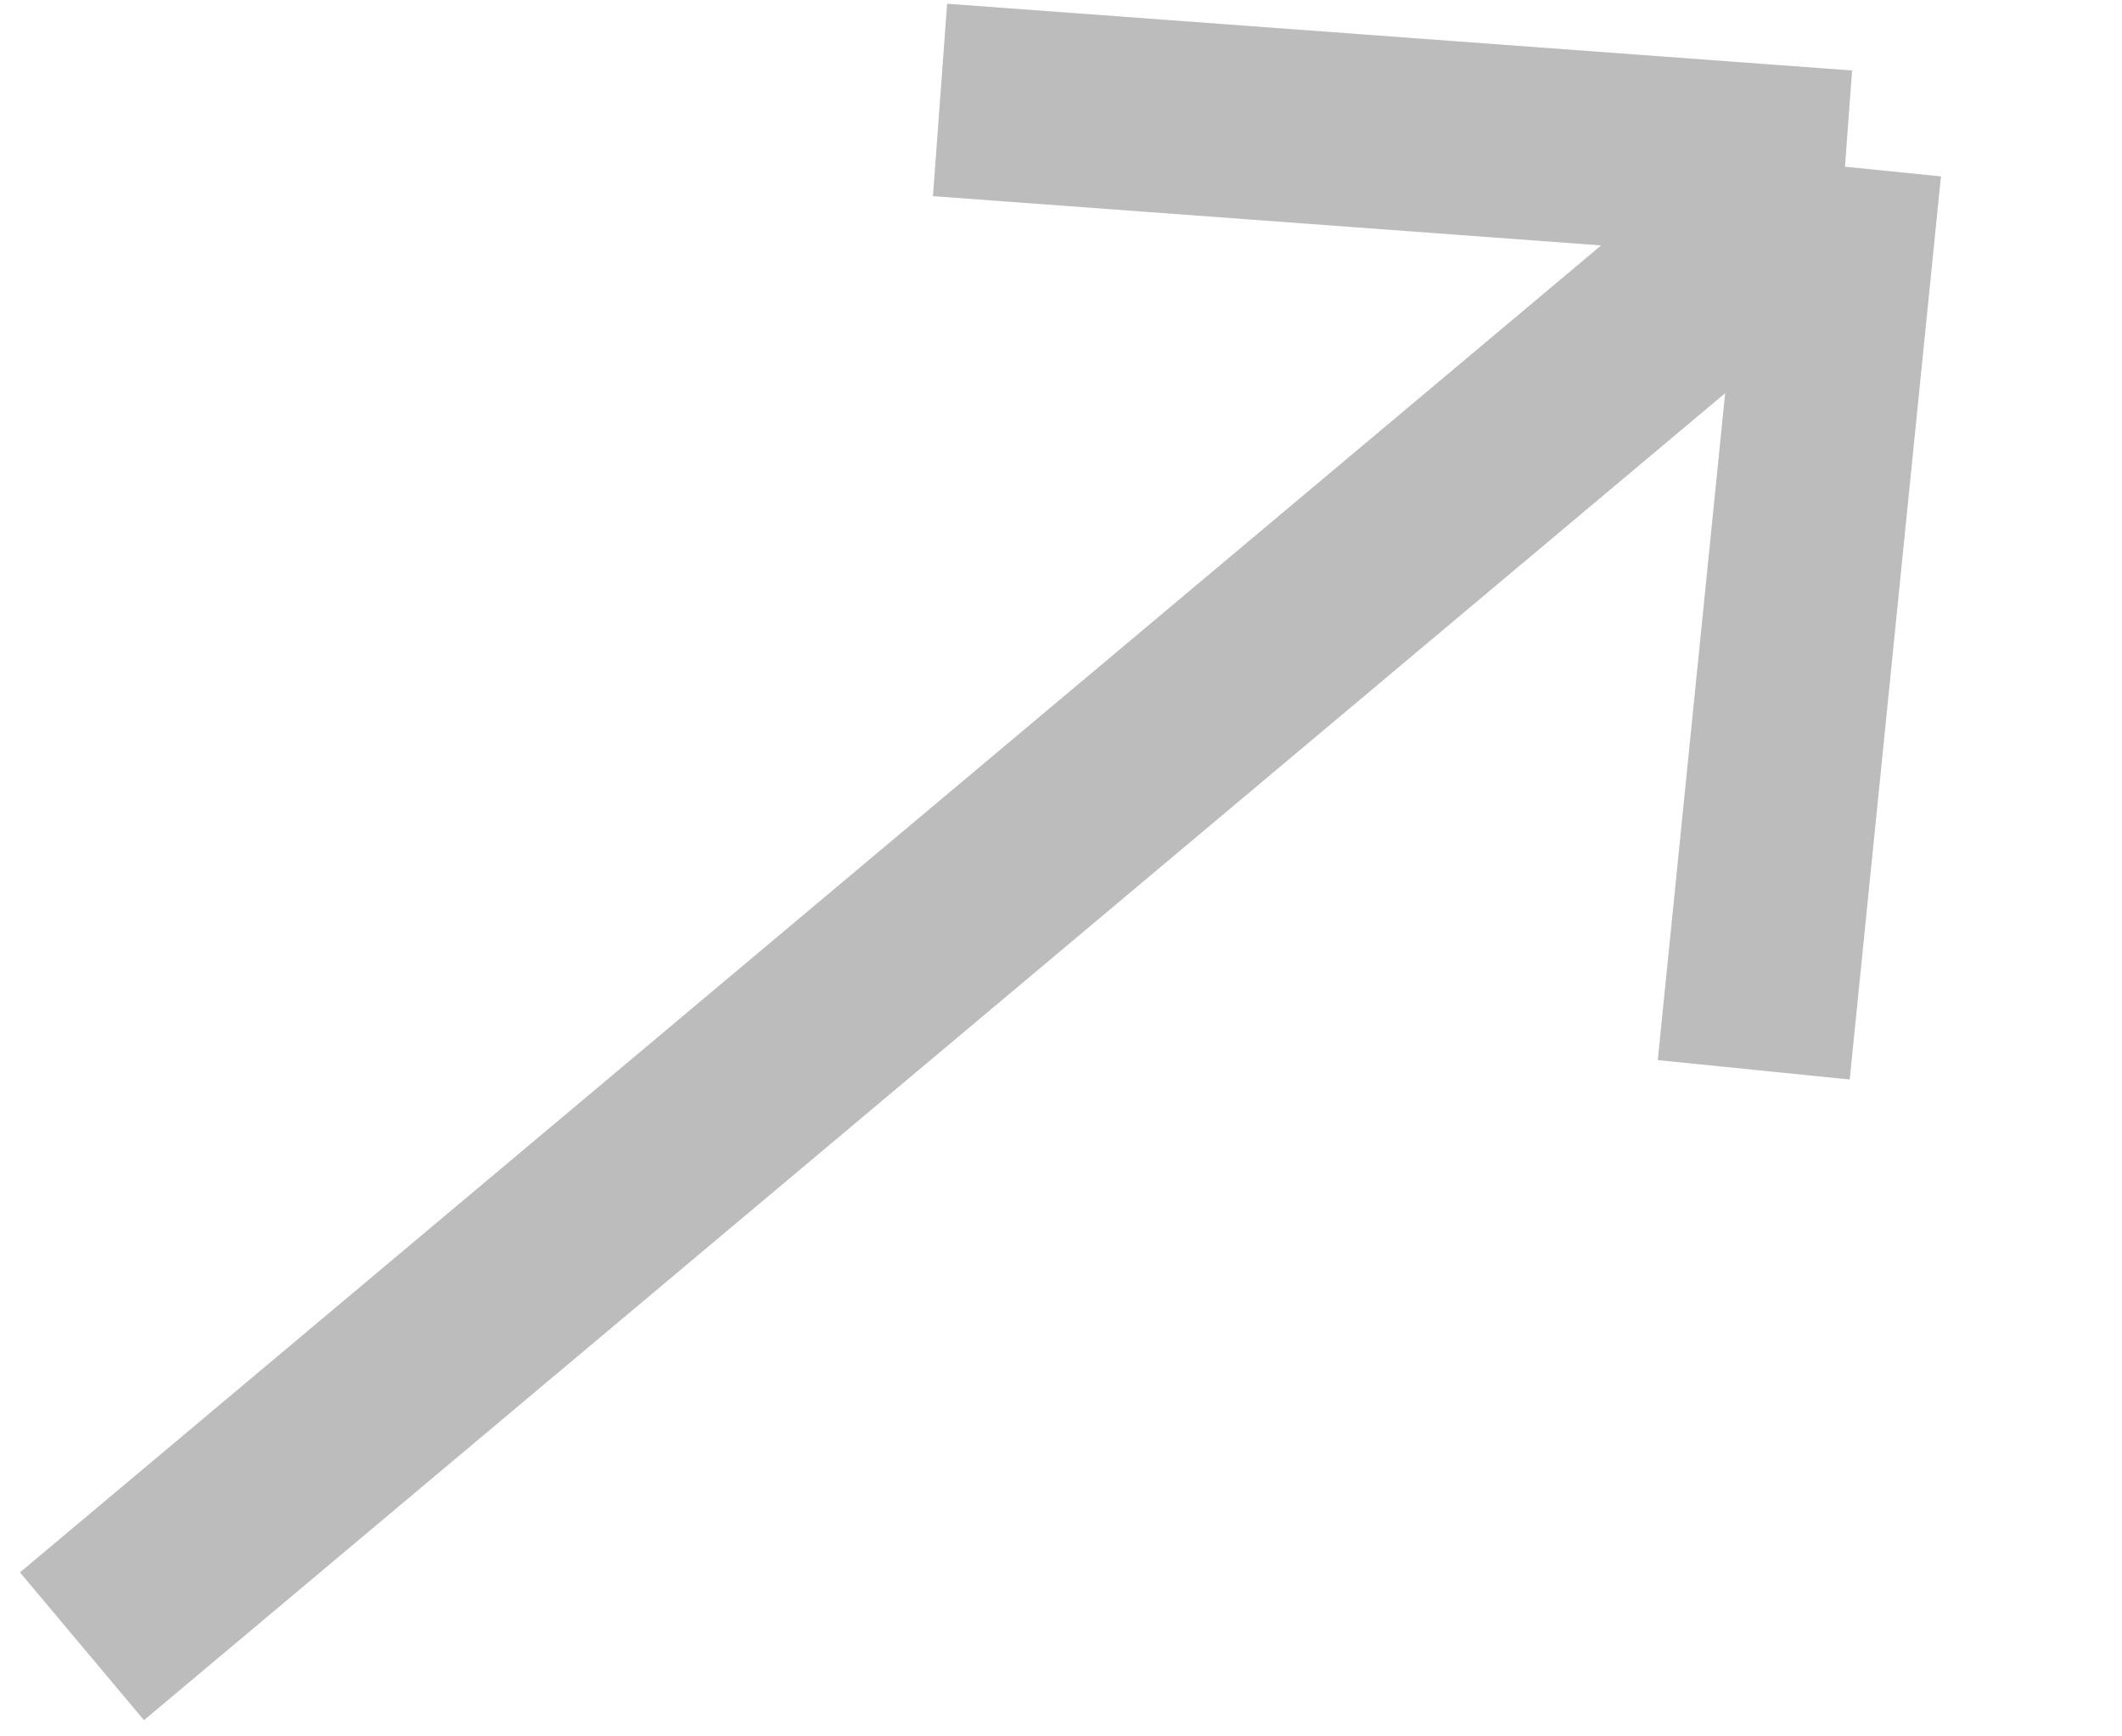 <svg width="11" height="9" viewBox="0 0 11 9" fill="none" xmlns="http://www.w3.org/2000/svg">
<path id="Vector 3" d="M0.425 8.533L9.564 0.864M9.564 0.864L9.091 5.545M9.564 0.864L4.873 0.518" stroke="#BCBCBC"/>
</svg>
